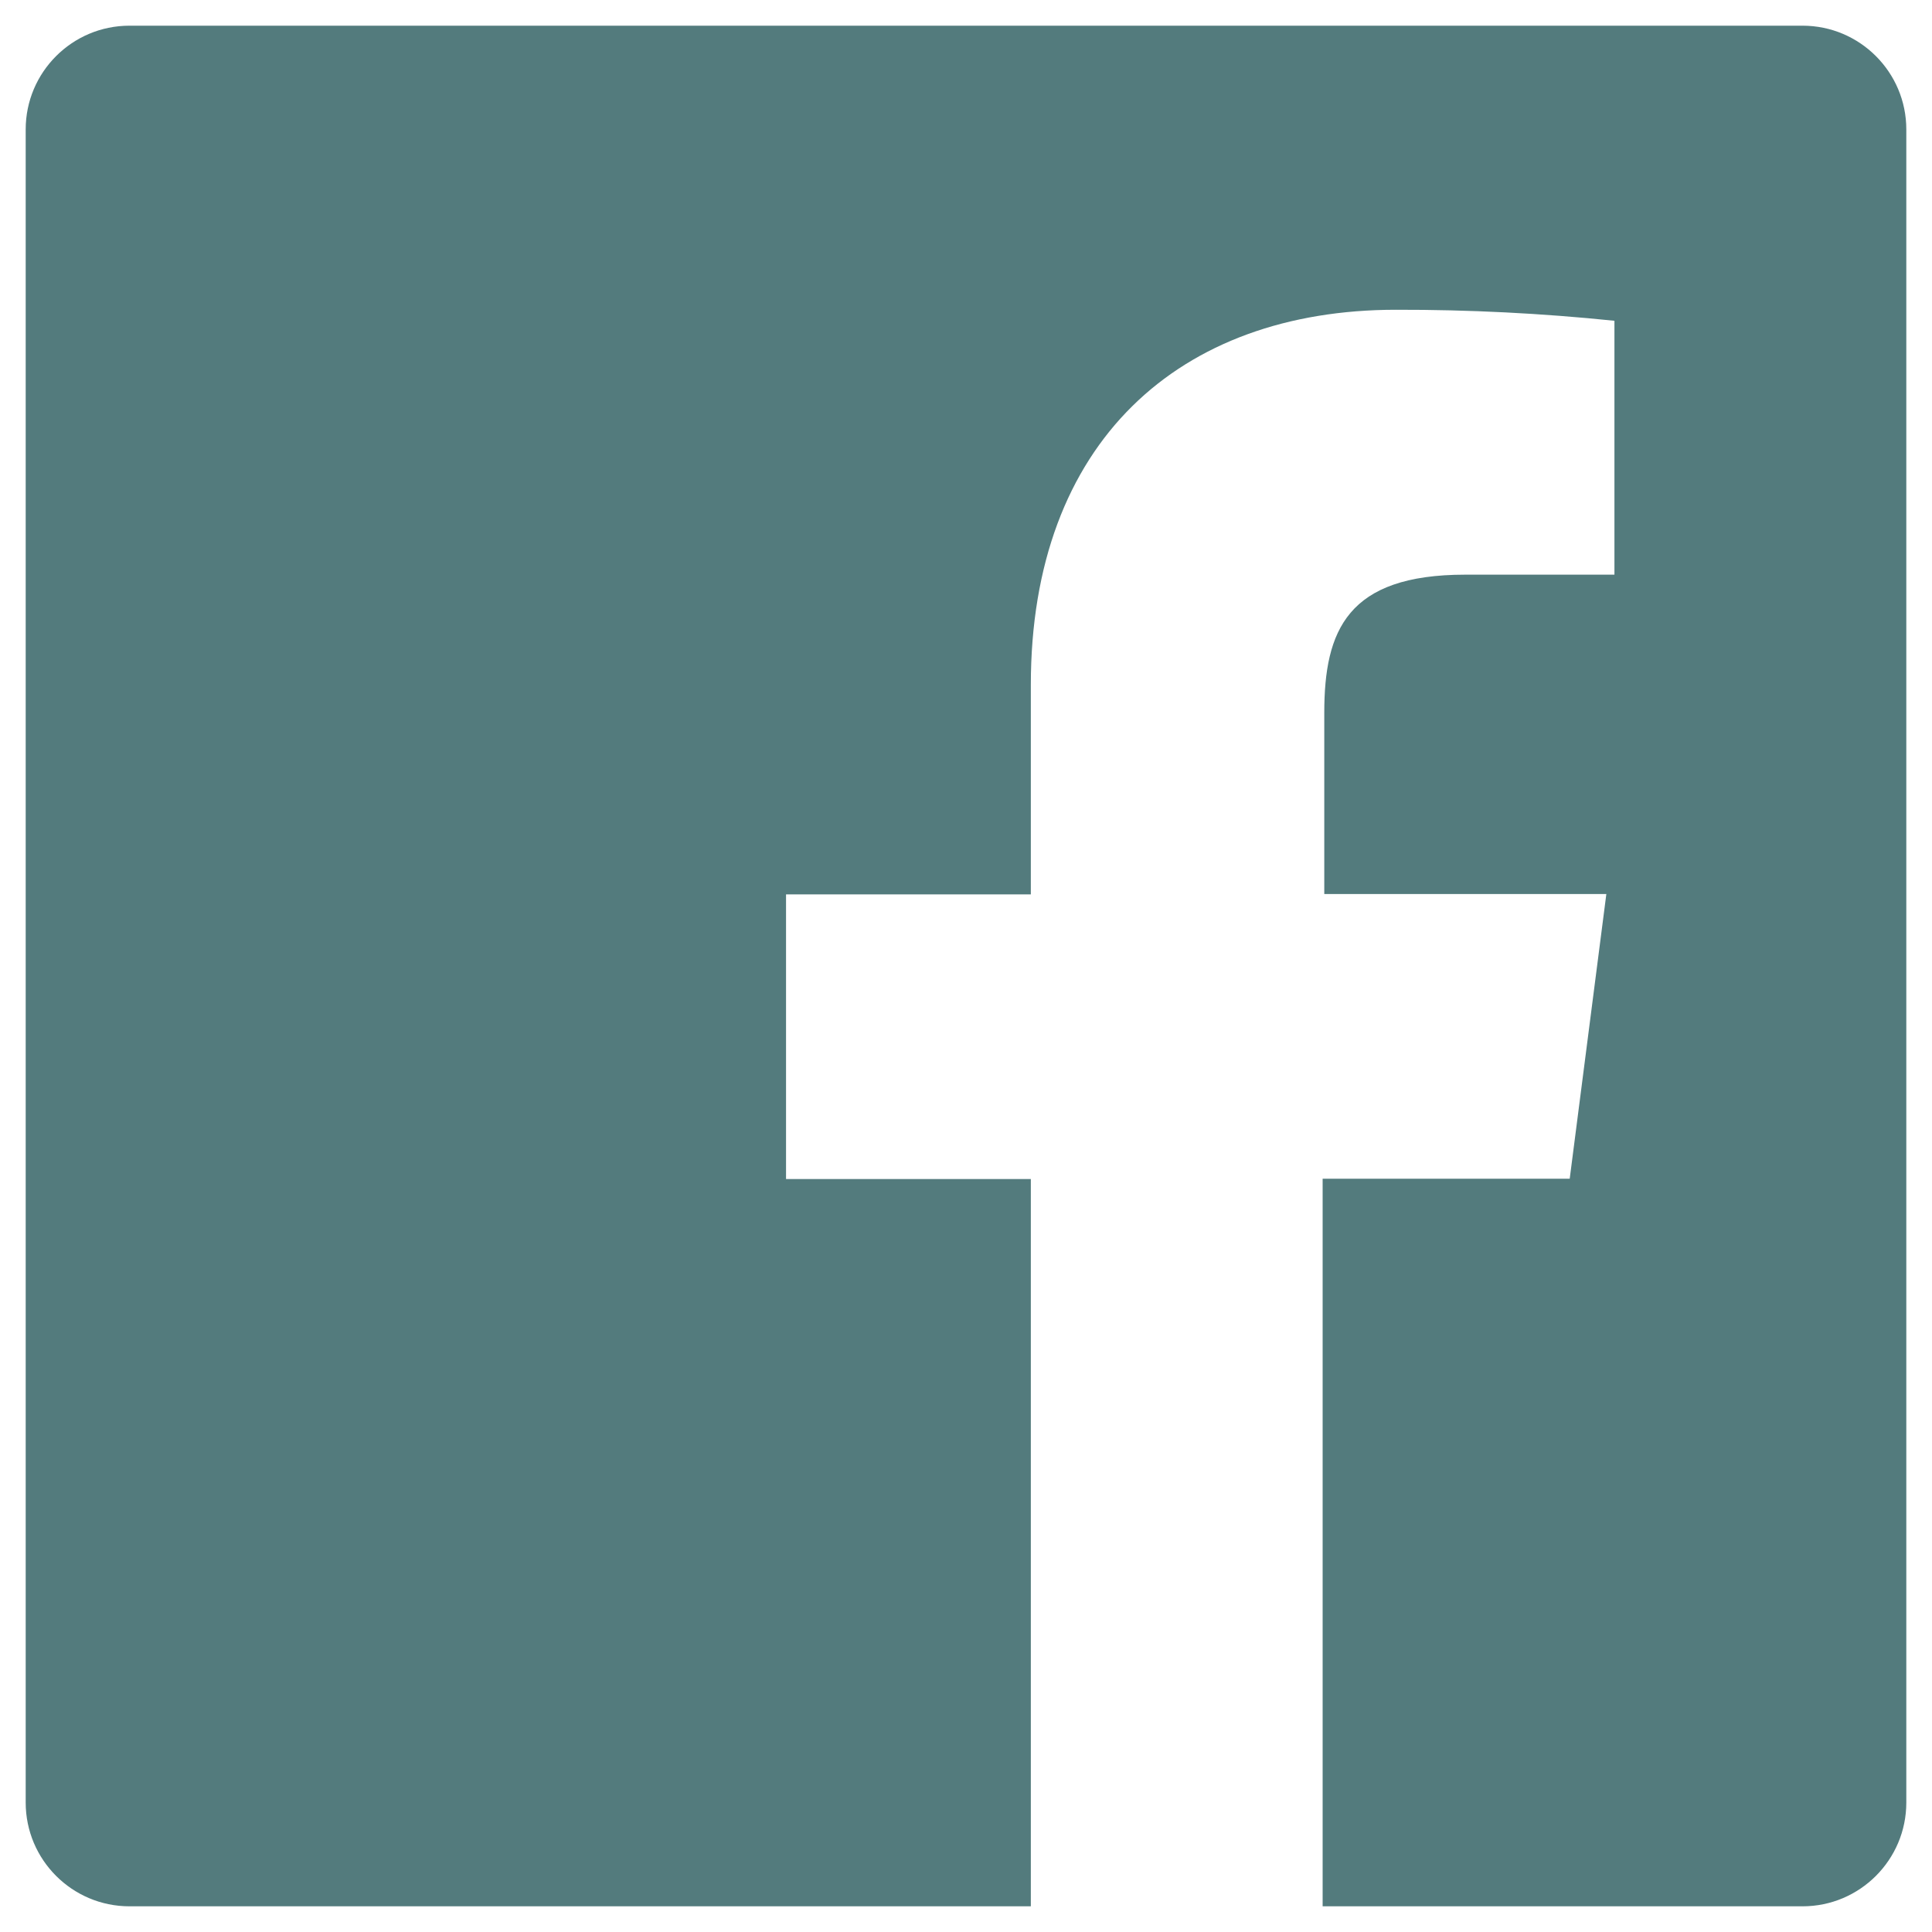 <svg width="27" height="27" viewBox="0 0 27 27" fill="none" xmlns="http://www.w3.org/2000/svg">
<path fill-rule="evenodd" clip-rule="evenodd" d="M25.191 0.359H1.809C1.009 0.359 0.359 1.009 0.359 1.809V25.191C0.359 25.991 1.009 26.641 1.809 26.641H14.406V16.477H10.985V12.499H14.406V9.571C14.406 6.178 16.482 4.329 19.508 4.329C20.529 4.327 21.548 4.378 22.562 4.483V8.031H20.478C18.829 8.031 18.507 8.81 18.507 9.961V12.494H22.449L21.937 16.473H18.484V26.641H25.191C25.991 26.641 26.641 25.991 26.641 25.191V1.809C26.641 1.009 25.991 0.359 25.191 0.359Z" fill="#537B7D"/>
</svg>
